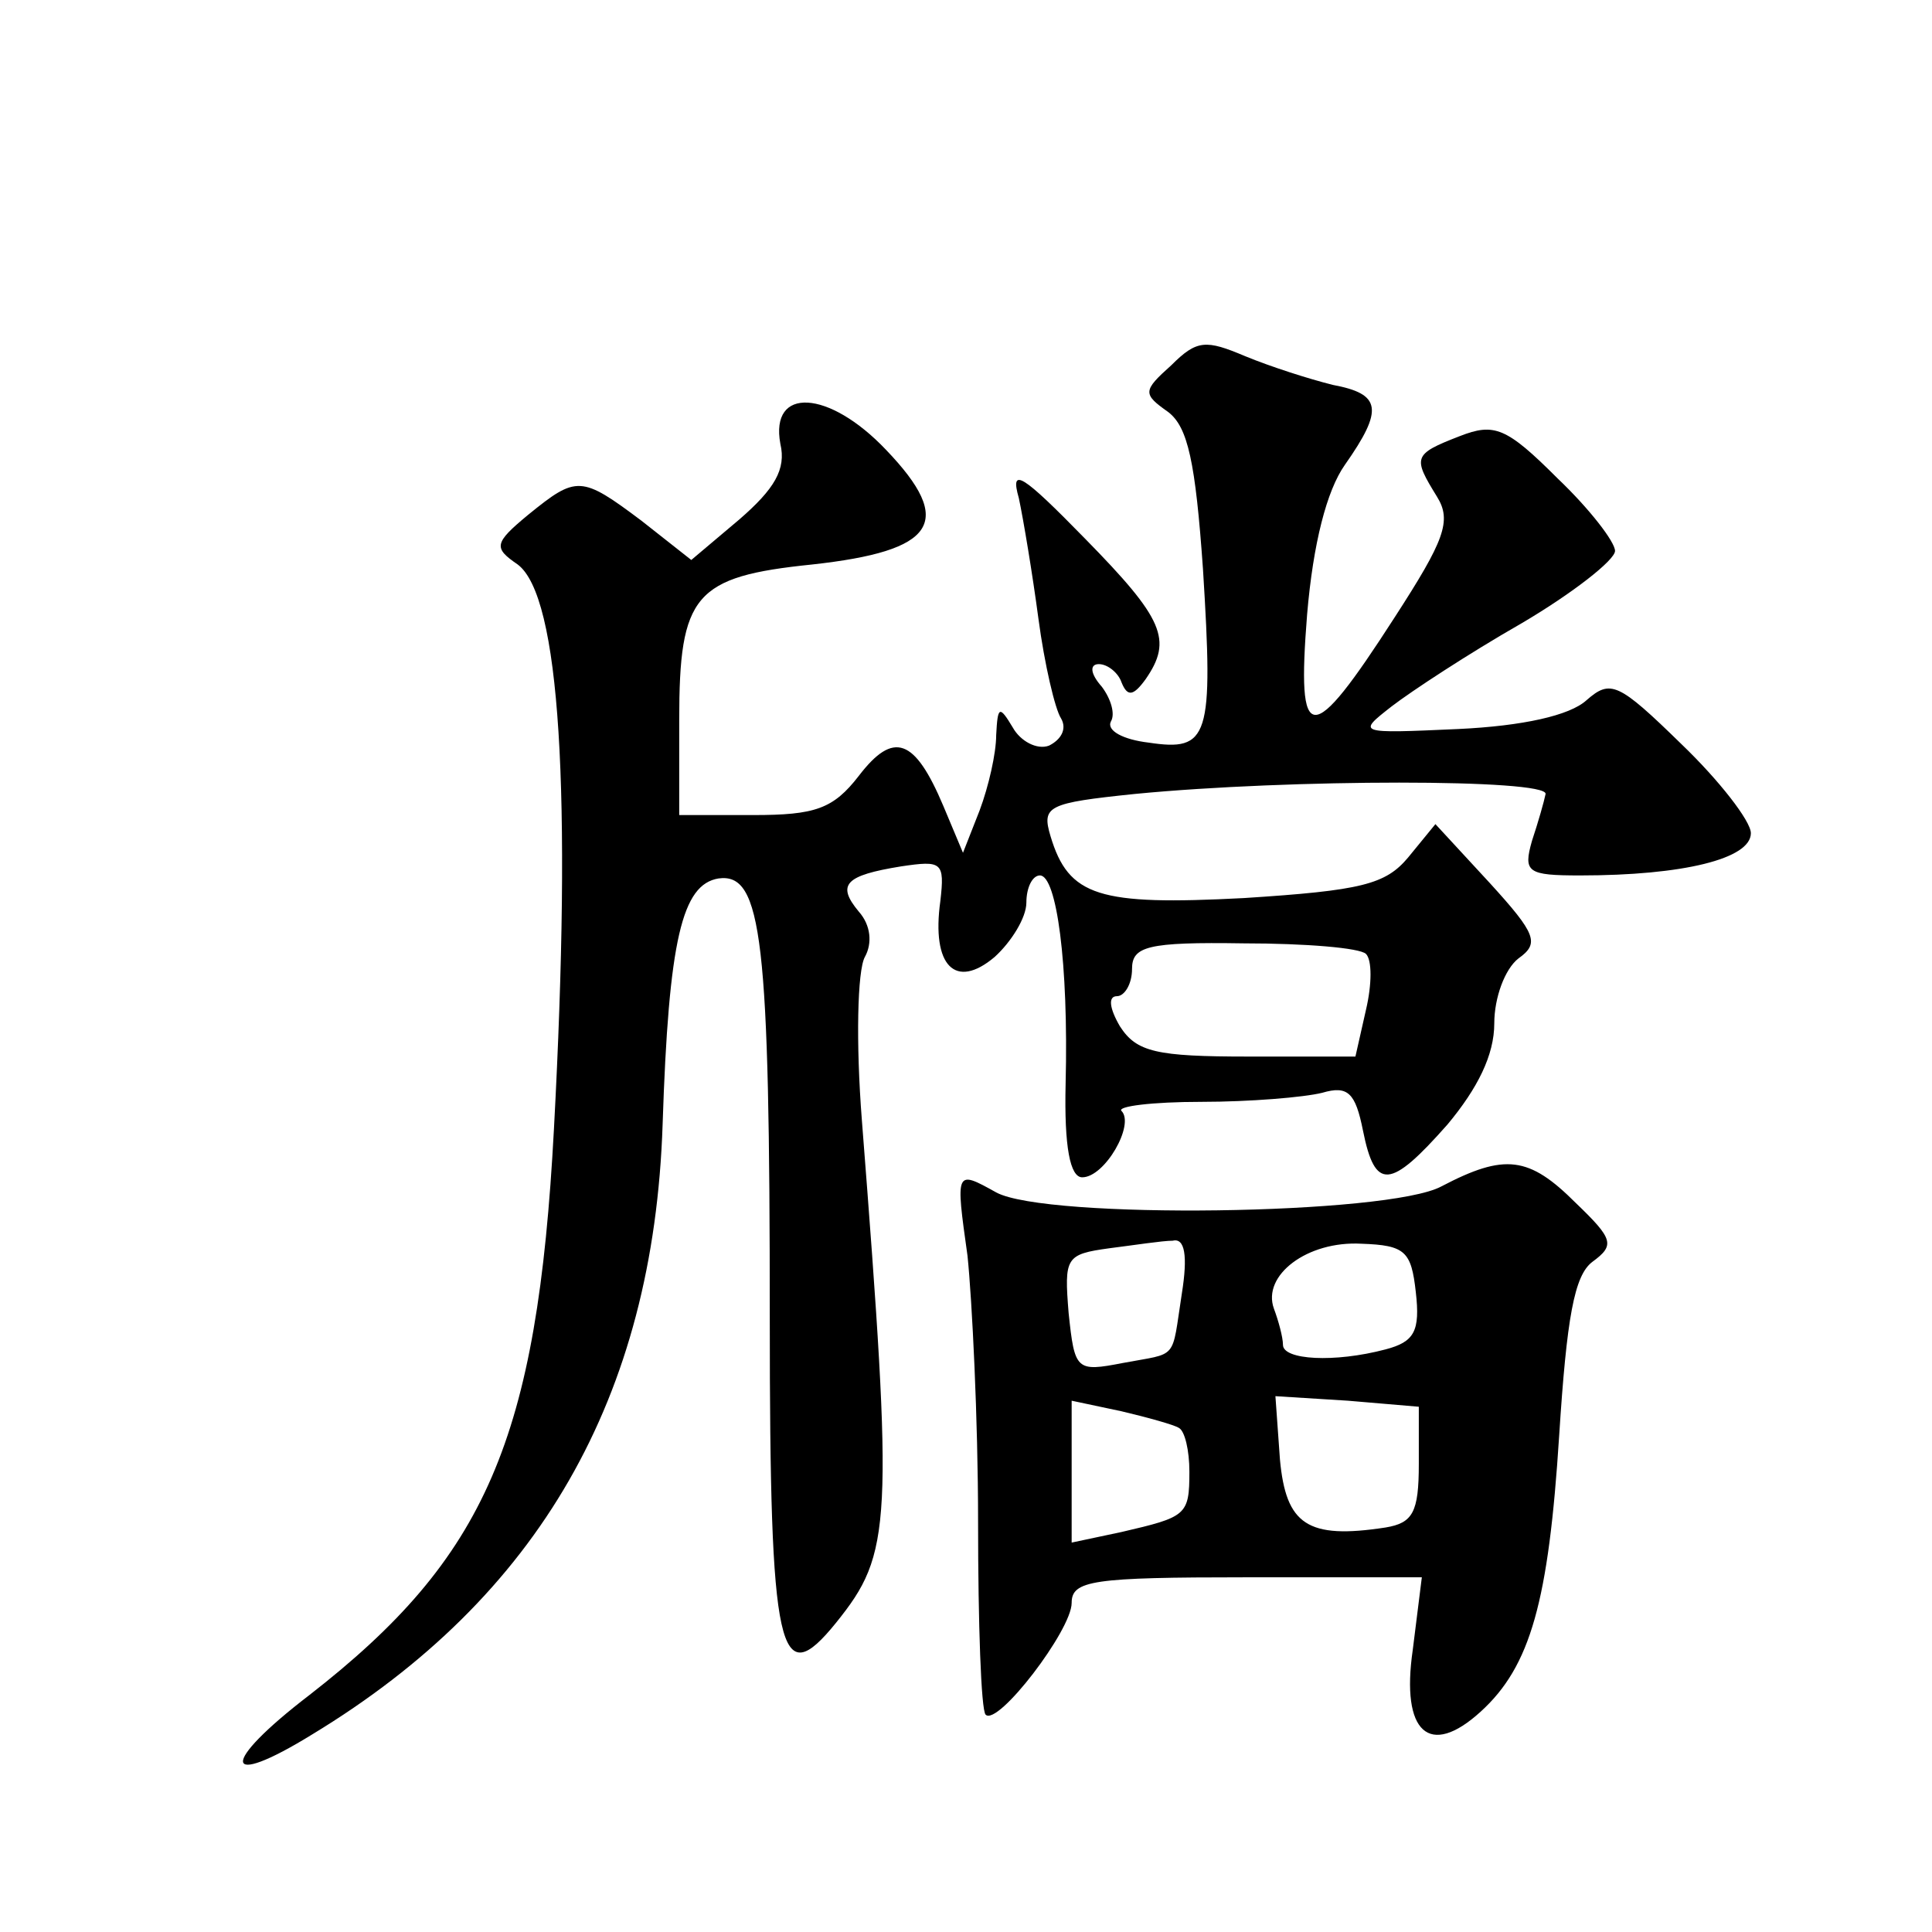 <?xml version="1.0" standalone="no"?>
<!DOCTYPE svg PUBLIC "-//W3C//DTD SVG 20010904//EN"
 "http://www.w3.org/TR/2001/REC-SVG-20010904/DTD/svg10.dtd">
<svg version="1.0" xmlns="http://www.w3.org/2000/svg"
 width="128pt" height="128pt" viewBox="0 0 128 128"
 preserveAspectRatio="xMidYMid meet">
<g transform="translate(0,128) scale(0.1,-0.1)"
fill="#0" stroke="none">
<path d="M776 1038 c-19 -17 -19 -19 -2 -31 13 -10 18 -33 23 -104 7 -112 4 -121
-36 -115 -17 2 -28 8 -25 14 3 5 0 15 -6 23 -8 9 -8 15 -2 15 6 0 13 -6 15 -12
4 -10 8 -9 16 2 18 26 12 40 -40 93 -42 43 -50 48 -44 27 3 -14 9 -50 13 -80 4
-30 11 -60 15 -66 4 -7 0 -14 -8 -18 -8 -3 -19 3 -24 12 -9 15 -10 14 -11 -5 0
-12 -5 -34 -11 -50 l-11 -28 -13 31 c-19 45 -33 50 -56 20 -17 -22 -29 -26 -70
-26 l-49 0 0 63 c0 83 10 95 88 103 82 9 95 28 49 76 -38 40 -77 42 -70 4 4 -17
-4 -30 -27 -50 l-32 -27 -33 26 c-40 30 -43 30 -75 4 -23 -19 -23 -22 -7 -33 28
-21 36 -150 24 -374 -11 -206 -45 -284 -162 -375 -60 -46 -58 -63 2 -26 150 91
226 223 232 404 4 123 13 159 37 163 29 4 34 -40 34 -292 0 -223 6 -248 44 -201
37 46 38 64 17 333 -4 51 -3 99 2 108 5 9 4 21 -4 30 -15 18 -9 24 28 30 27 4 29
3 26 -23 -6 -43 10 -59 36 -37 11 10 21 26 21 36 0 10 4 18 9 18 11 0 19 -58 17
-138 -1 -42 3 -62 11 -62 15 0 35 35 26 44 -3 3 20 6 53 6 32 0 68 3 80 6 17 5
22 0 27 -25 8 -40 18 -39 56 4 20 24 31 46 31 67 0 17 7 36 16 43 14 10 12 16 -19
50 l-36 39 -18 -22 c-15 -18 -31 -22 -109 -27 -96 -5 -116 1 -128 41 -6 20 -2 22
56 28 103 10 273 10 272 0 -1 -5 -5 -19 -9 -31 -6 -21 -3 -23 32 -23 68 0 113 11
113 28 0 8 -21 35 -46 59 -42 41 -47 43 -63 29 -11 -10 -42 -17 -85 -19 -67 -3
-67 -3 -44 15 13 10 51 35 86 55 34 20 62 42 62 48 0 6 -17 28 -38 48 -34 34 -42
37 -65 28 -31 -12 -31 -14 -15 -40 10 -16 5 -29 -28 -80 -56 -87 -65 -86 -58 2
4 47 13 82 25 99 26 37 24 47 -8 53 -16 4 -41 12 -58 19 -26 11 -32 11 -49 -6z
m129 -390 c4 -4 4 -20 0 -37 l-7 -31 -71 0 c-61 0 -74 3 -85 20 -7 12 -8 20 -2
20 5 0 10 8 10 18 0 15 10 18 74 17 41 0 77 -3 81 -7z M955 494 c-35 -19 -262 -22
-295 -4 -27 15 -27 15 -19 -42 3 -29 7 -108 7 -176 0 -68 2 -125 5 -128 8 -8 57
56 57 74 0 15 14 17 116 17 l116 0 -6 -48 c-8 -55 11 -72 45 -41 33 30 45 73 52
183 5 78 10 106 22 115 15 11 14 15 -11 39 -31 31 -47 33 -89 11z m-172 -71 c-7
-45 -2 -39 -39 -46 -31 -6 -32 -5 -36 33 -3 37 -2 39 27 43 16 2 35 5 42 5 8 2
10 -10 6 -35z m155 1 c3 -26 -1 -33 -20 -38 -34 -9 -68 -7 -68 3 0 5 -3 16 -6 24
-8 22 22 45 58 43 29 -1 33 -5 36 -32z m2 -114 c0 -32 -4 -39 -22 -42 -52 -8 -66
2 -70 45 l-3 42 48 -3 47 -4 0 -38z m-159 24 c4 -2 7 -15 7 -29 0 -29 -2 -30 -45
-40 l-33 -7 0 47 0 47 33 -7 c17 -4 35 -9 38 -11z"/>
</g>
</svg>
